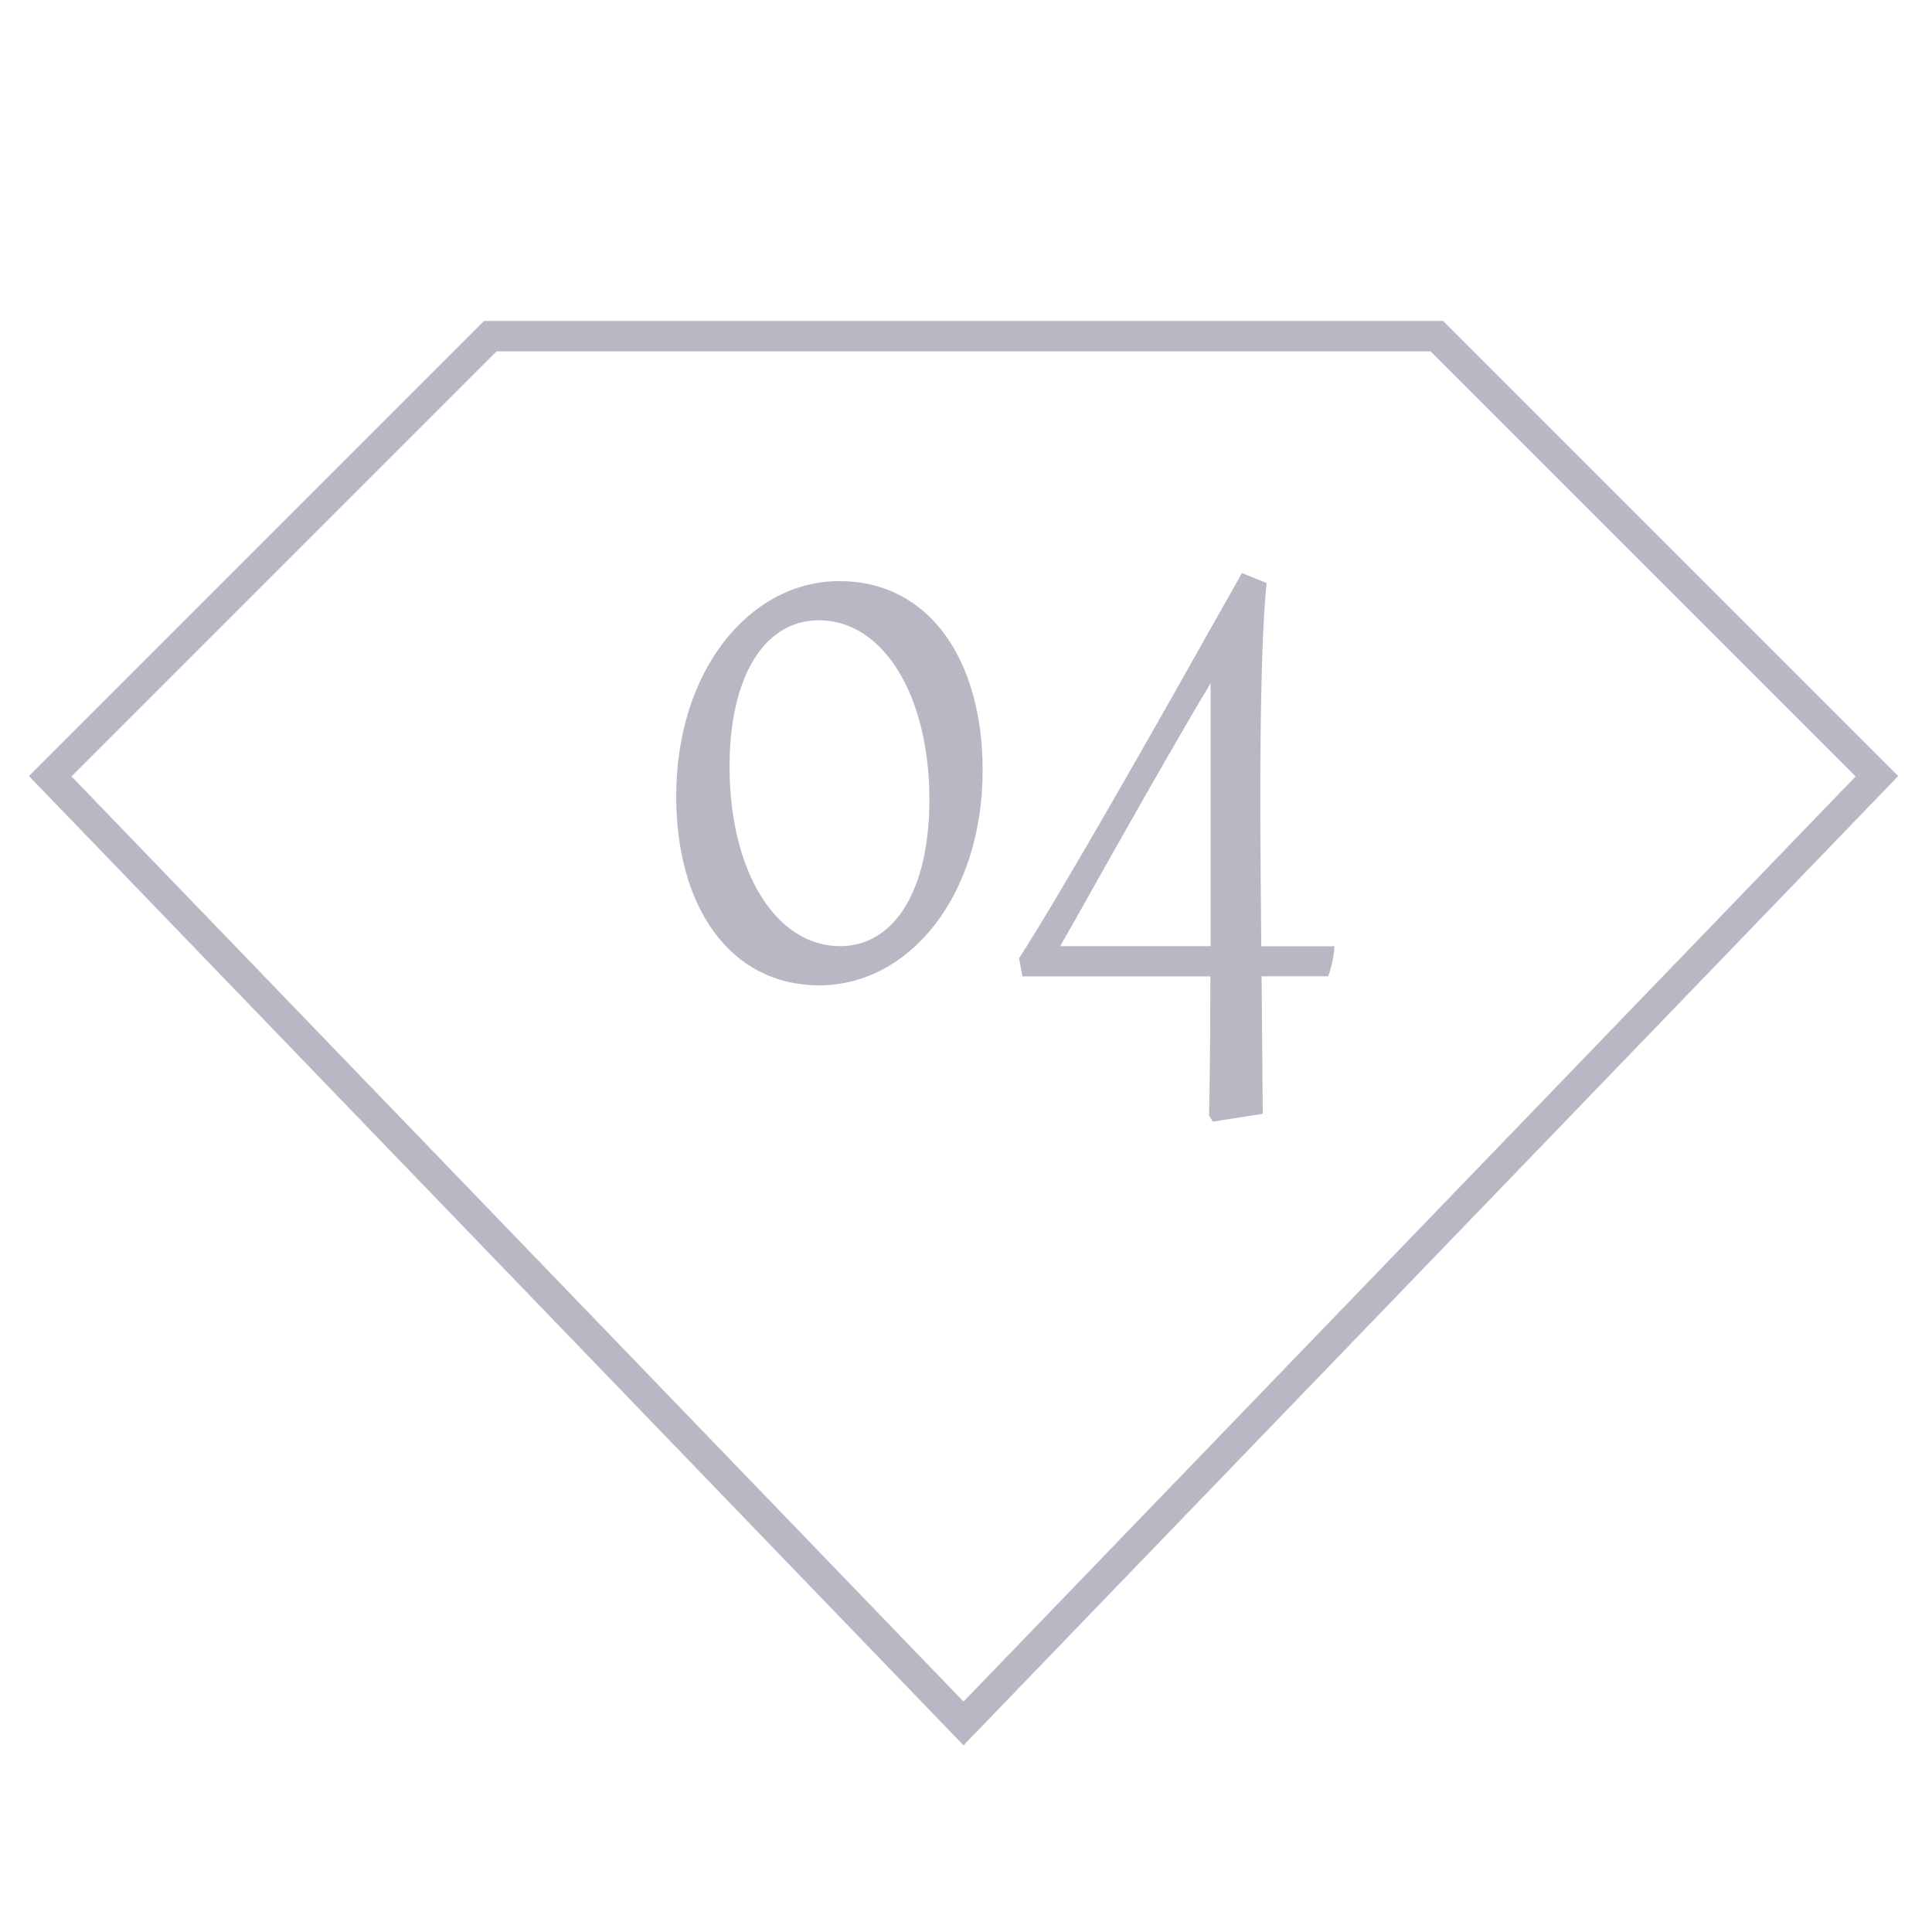 <?xml version="1.0" encoding="UTF-8"?>
<svg id="_イコン_イラスト" data-name="アイコン・イラスト" xmlns="http://www.w3.org/2000/svg" viewBox="0 0 180 180">
  <defs>
    <style>
      .cls-1 {
        fill: none;
        stroke: #b8b8c5;
        stroke-miterlimit: 10;
        stroke-width: 2.83px;
      }

      .cls-2 {
        fill: #b8b8c5;
      }
    </style>
  </defs>
  <polygon id="diamond" class="cls-1" points="45.68 31.32 4.68 72.32 89.77 160.57 174.87 72.32 133.87 31.32 45.68 31.32"/>
  <g>
    <path class="cls-2" d="M91.55,71.76c0,11.69-6.83,20.04-15.21,20.04s-13.34-7.37-13.34-17.62c0-11.69,6.83-20.04,15.21-20.04s13.34,7.37,13.34,17.62Zm-4.96,2.75c0-9.77-4.33-16.72-10.29-16.72-5.14,0-8.33,5.33-8.33,13.64,0,9.77,4.33,16.72,10.29,16.72,5.14,0,8.33-5.33,8.33-13.64Z"/>
    <path class="cls-2" d="M124.33,88.15c-.07,1.02-.27,1.96-.59,2.81h-6.2l.11,12.81-4.66,.73-.35-.59s.1-2.18,.13-12.94h-17.51l-.32-1.7s3.11-4.46,18.31-31.52l2.46-4.36,2.31,.94s-.72,4.63-.58,25.11l.07,8.72h6.82Zm-11.54,0c0-1.02,0-2.11,0-3.27v-21.23c-1.66,2.76-5.09,8.63-12.09,21.11l-1.92,3.39h14Z"/>
  </g>
</svg>